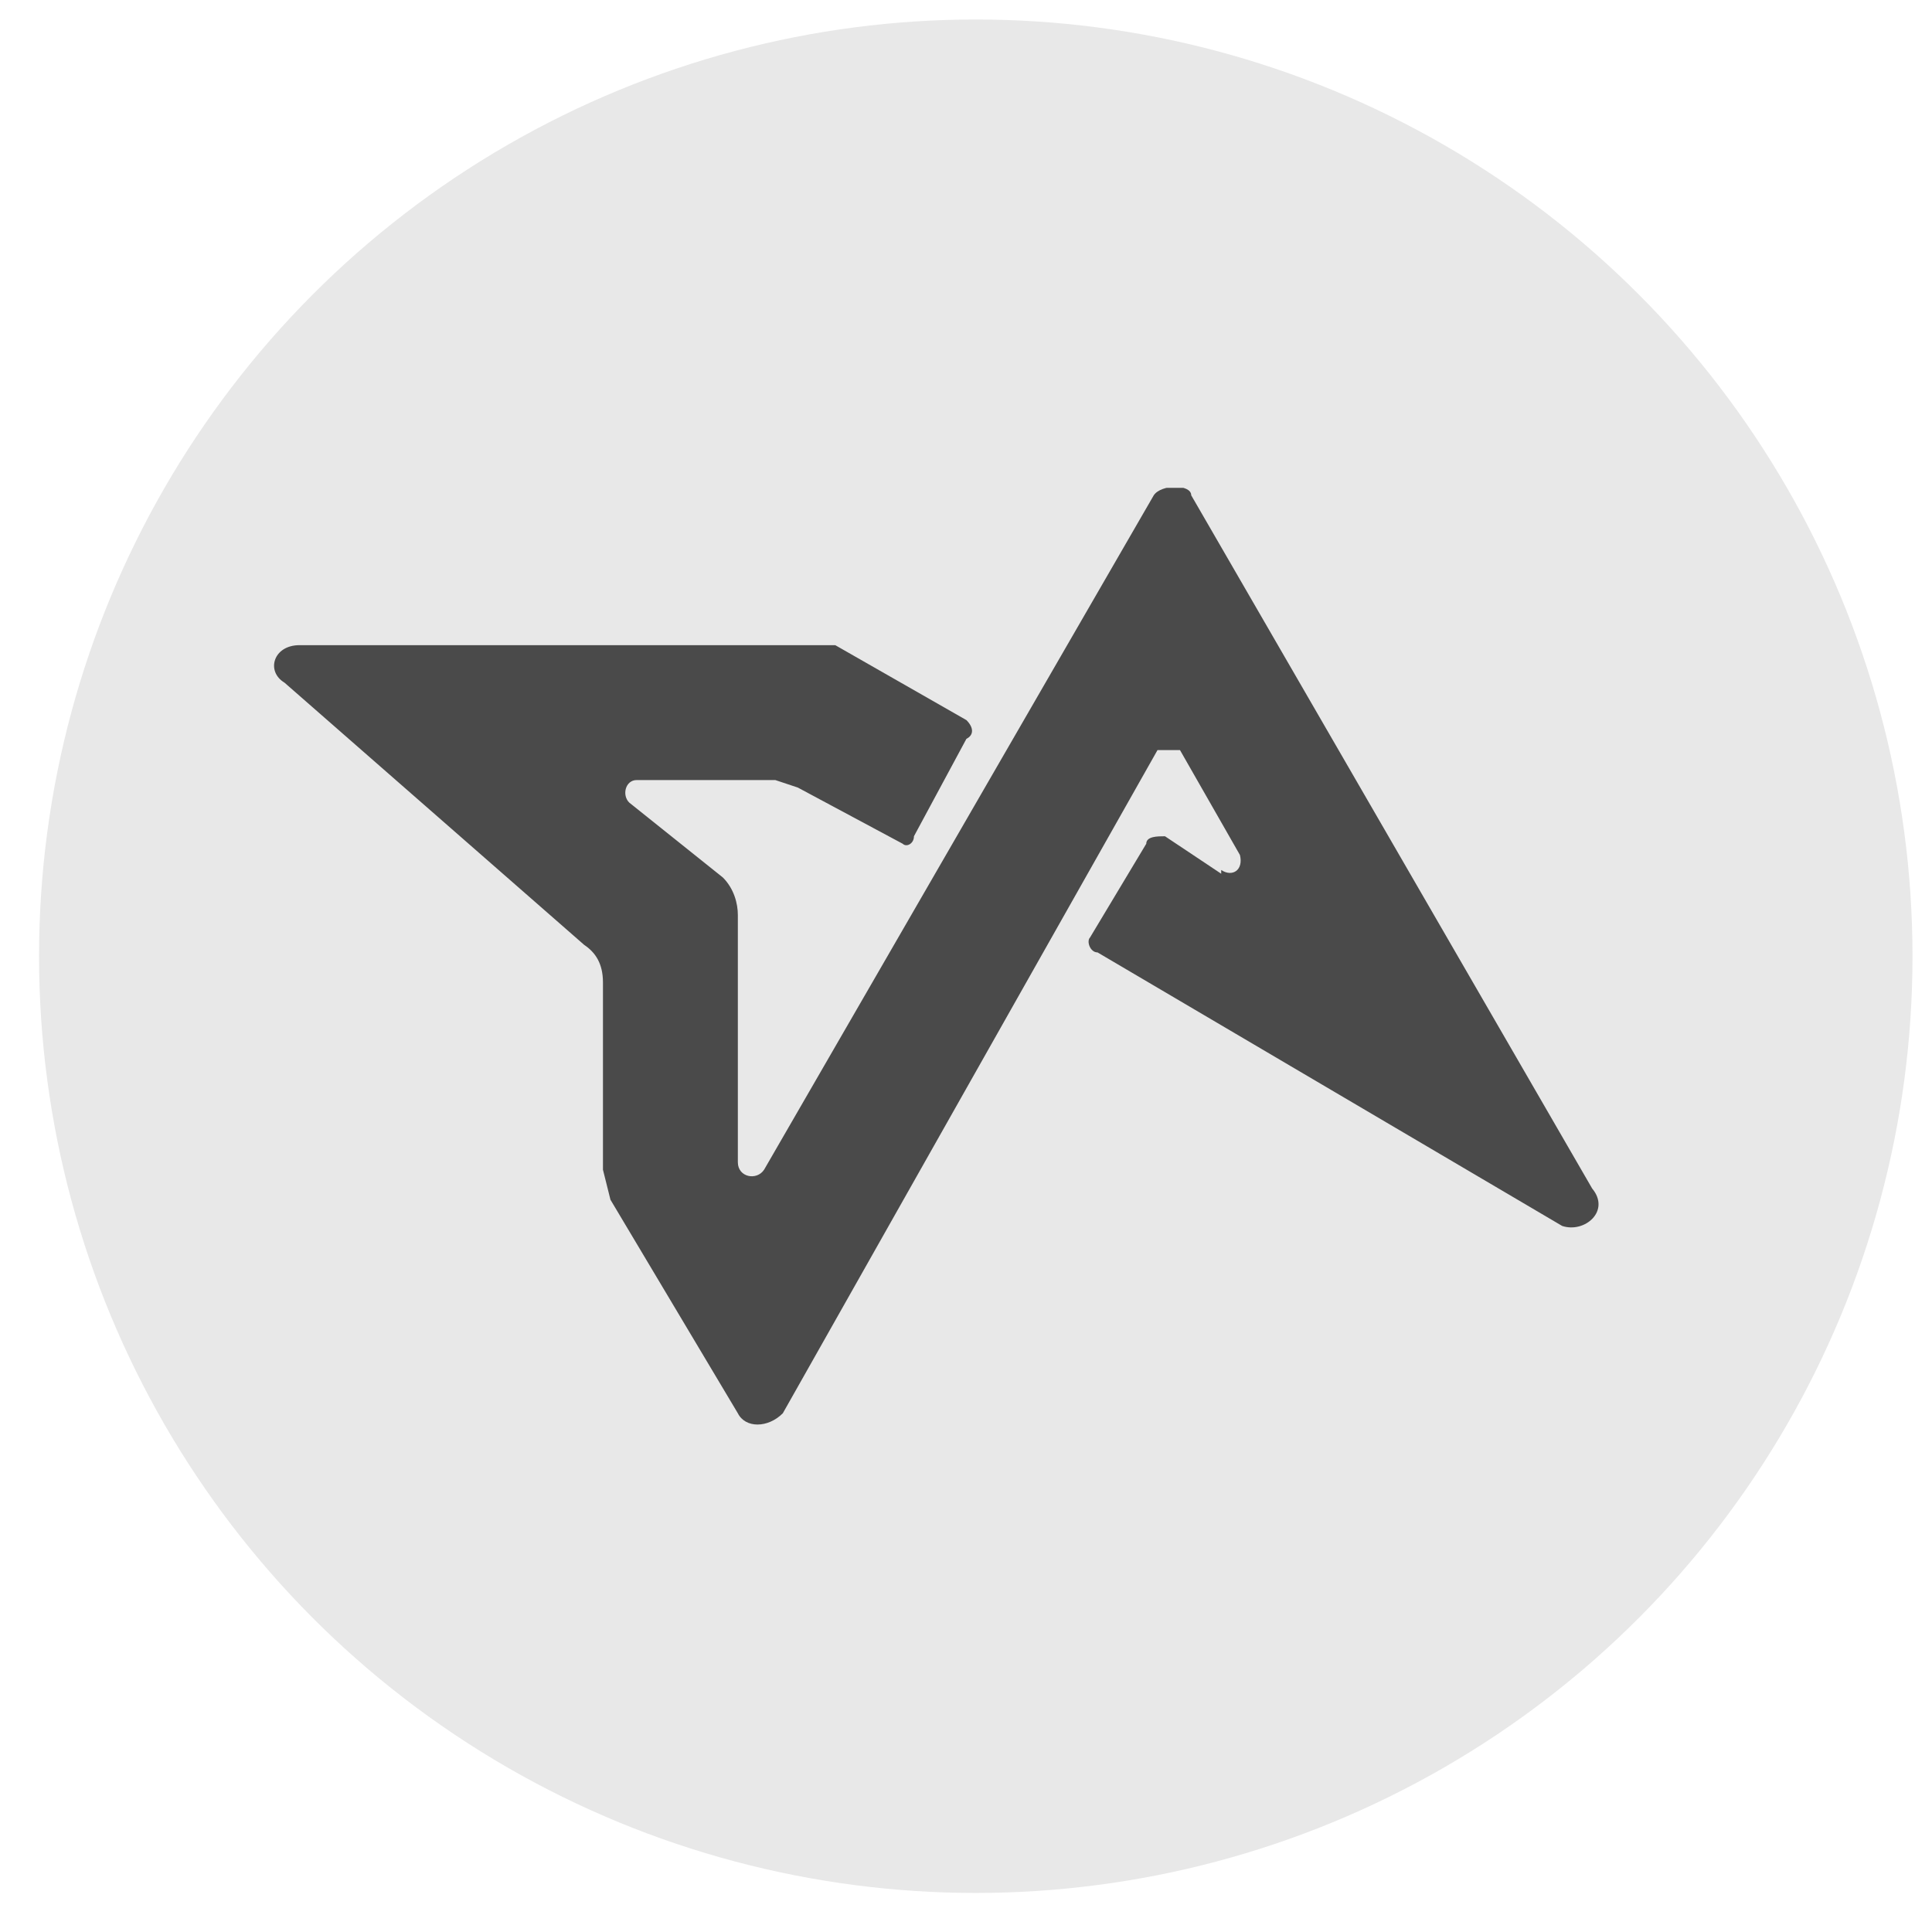 <svg width="33" height="33" viewBox="0 0 33 33" fill="none" xmlns="http://www.w3.org/2000/svg">
<circle cx="16.667" cy="16.333" r="16" fill="#E8E8E8"/>
<g clip-path="url(#clip0)">
<path d="M20.859 14.86C21.051 14.988 21.243 14.86 21.179 14.604L20.155 12.812H19.771L13.371 24.14C13.115 24.396 12.731 24.396 12.603 24.14L10.427 20.492L10.299 19.98V16.78C10.299 16.46 10.171 16.268 9.979 16.14L4.859 11.66C4.539 11.468 4.667 11.02 5.115 11.02H14.267L16.507 12.3C16.635 12.428 16.635 12.556 16.507 12.62L15.611 14.284C15.611 14.412 15.483 14.476 15.419 14.412L13.627 13.452L13.243 13.324H10.875C10.683 13.324 10.619 13.58 10.747 13.708L12.347 14.988C12.539 15.18 12.603 15.436 12.603 15.628V19.852C12.603 20.108 12.923 20.172 13.051 19.98L19.707 8.46C19.835 8.268 20.347 8.268 20.347 8.46L27.195 20.3C27.515 20.684 27.067 21.068 26.683 20.94L18.747 16.268C18.619 16.268 18.555 16.076 18.619 16.012L19.579 14.412C19.579 14.284 19.771 14.284 19.899 14.284L20.859 14.924V14.86Z" fill="#4A4A4A"/>
</g>
<defs>
<clipPath id="clip0">
<rect width="23.04" height="16" fill="white" transform="translate(4.667 8.333)"/>
</clipPath>
</defs>
</svg>
